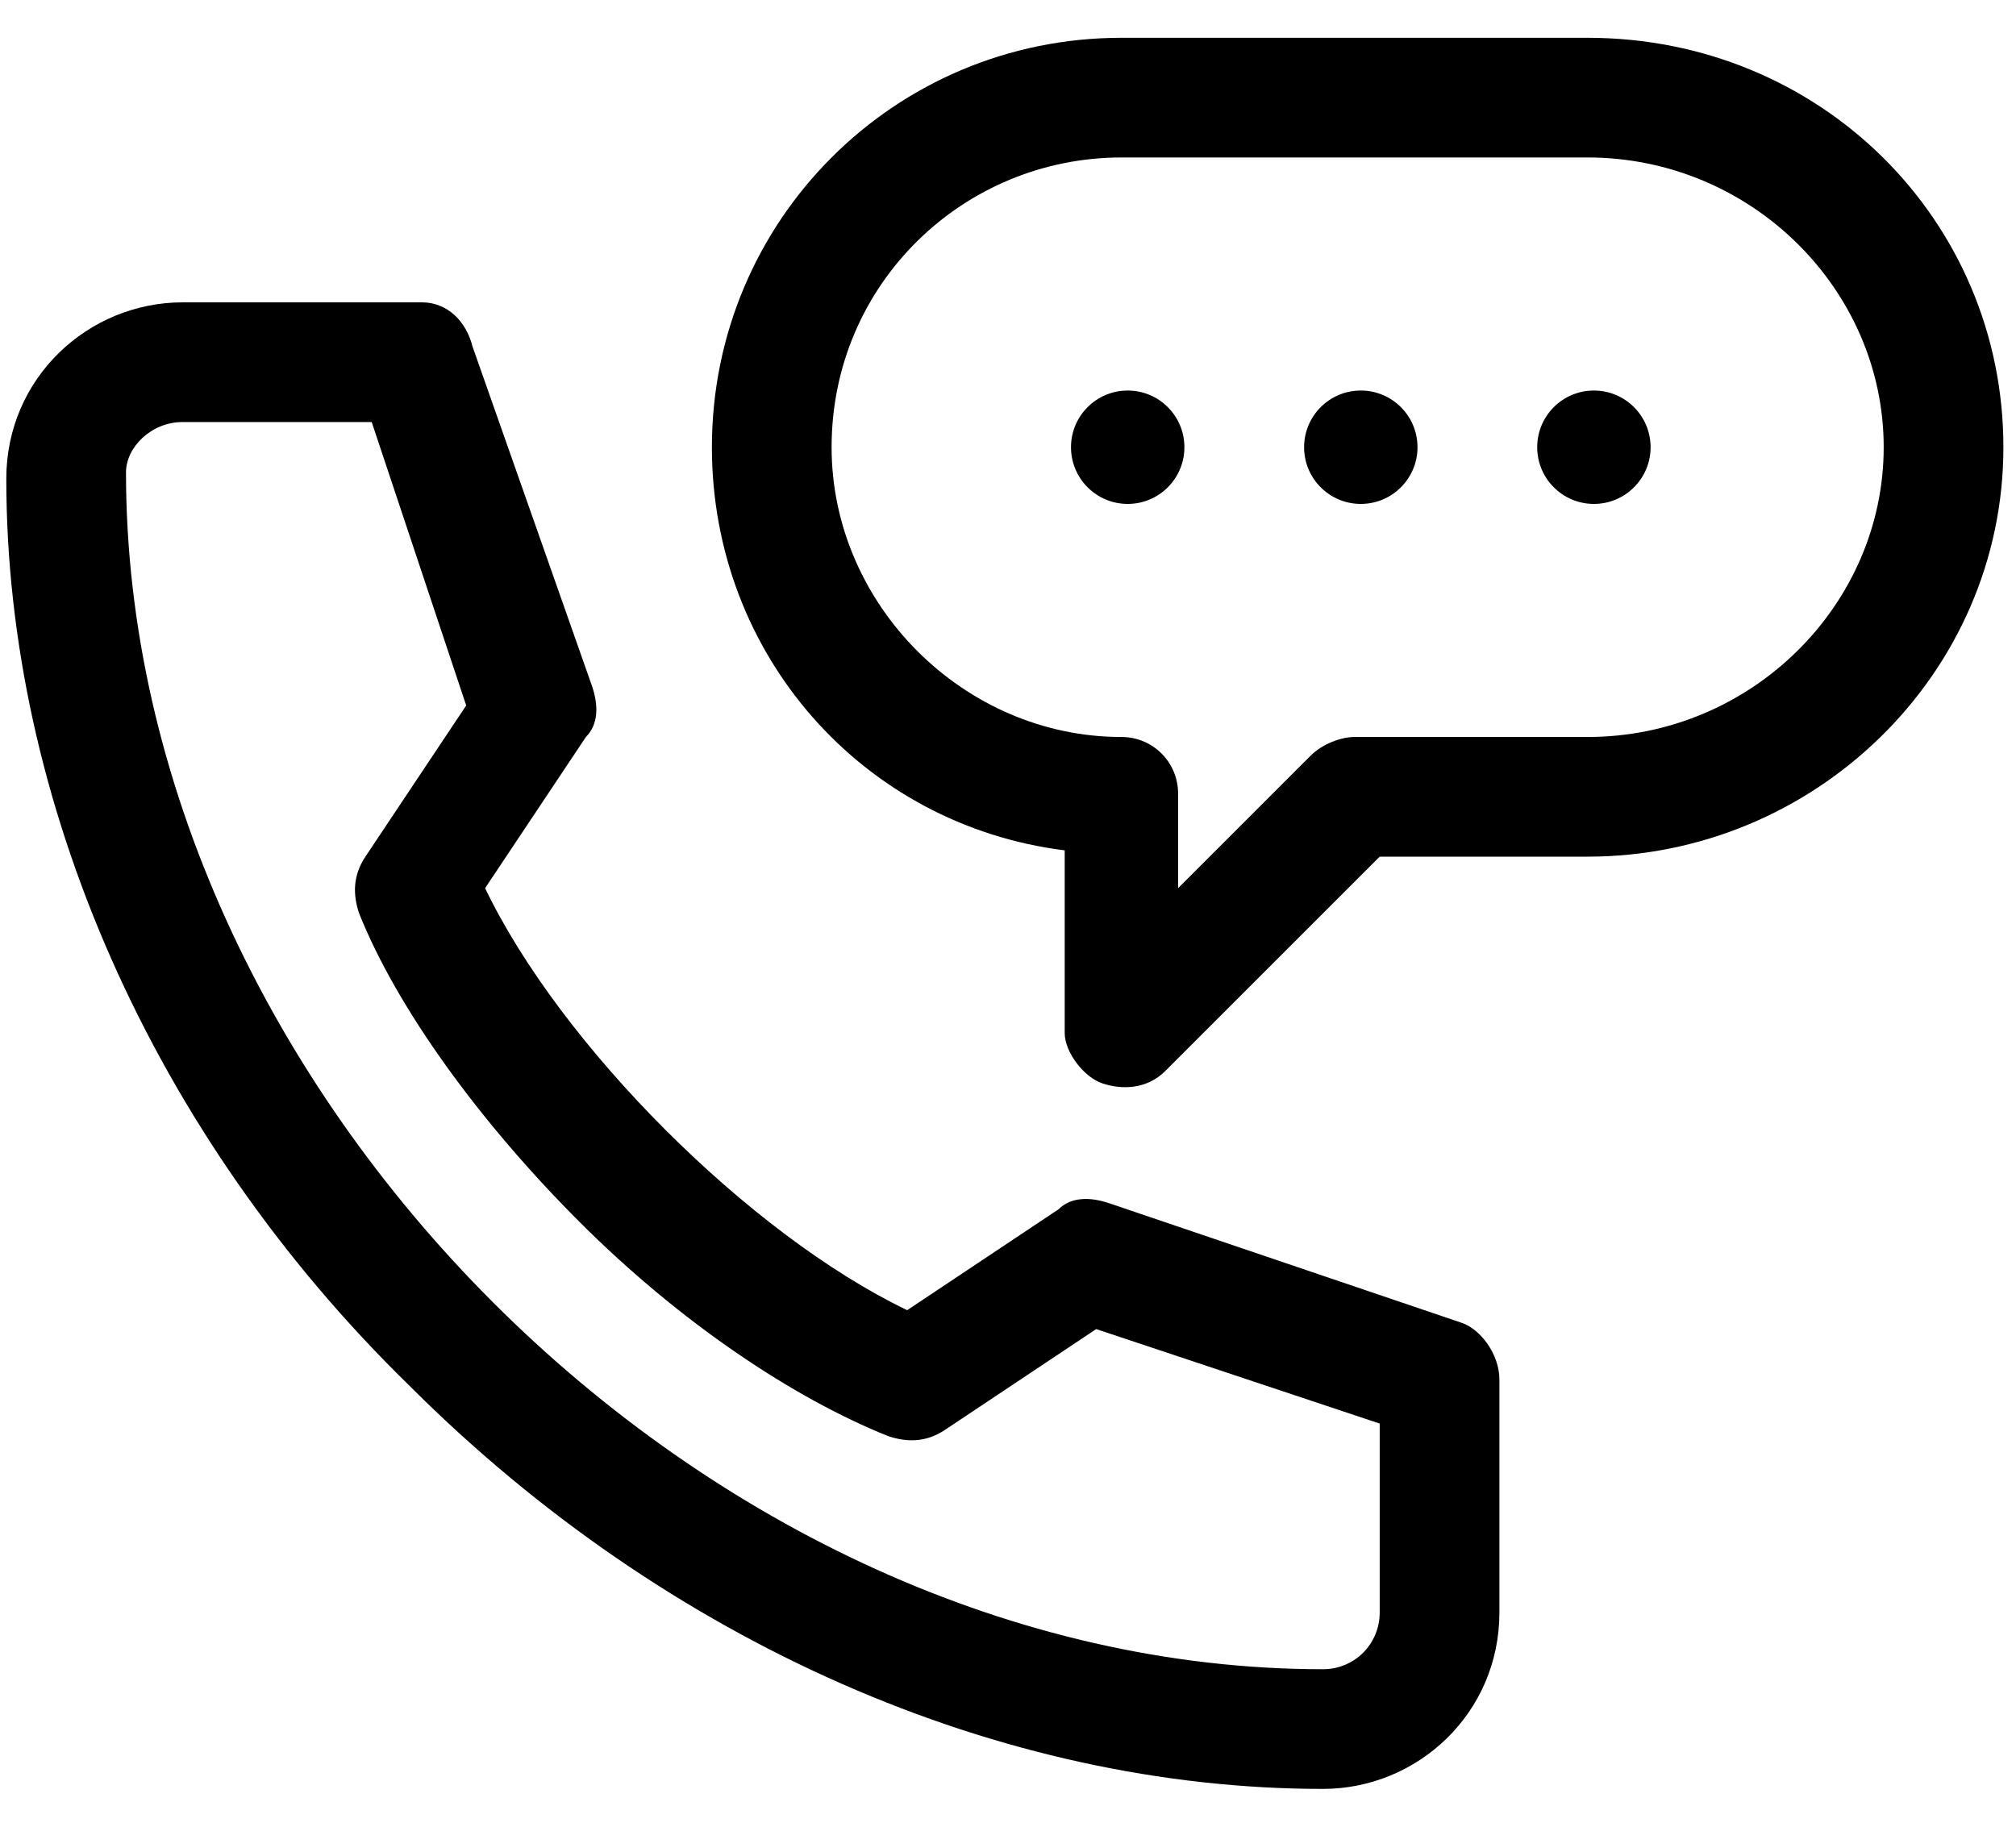 <?xml version="1.0" encoding="UTF-8"?>
<svg xmlns="http://www.w3.org/2000/svg" xmlns:xlink="http://www.w3.org/1999/xlink" version="1.1" id="Layer_1" x="0px" y="0px" width="32px" height="29px" viewBox="0 0 32 29" style="enable-background:new 0 0 32 29;" xml:space="preserve">
<style type="text/css">
	.Drop_x0020_Shadow{fill:none;}
	.Outer_x0020_Glow_x0020_5_x0020_pt{fill:none;}
	.Blue_x0020_Neon{fill:none;stroke:#8AACDA;stroke-width:7;stroke-linecap:round;stroke-linejoin:round;}
	.Chrome_x0020_Highlight{fill:url(#SVGID_1_);stroke:#FFFFFF;stroke-width:0.363;stroke-miterlimit:1;}
	.Jive_GS{fill:#FFDD00;}
	.Alyssa_GS{fill:#A6D0E4;}
</style>
<linearGradient id="SVGID_1_" gradientUnits="userSpaceOnUse" x1="0" y1="0" x2="4.489659e-011" y2="-1">
	<stop offset="0" style="stop-color:#656565"></stop>
	<stop offset="0.618" style="stop-color:#1B1B1B"></stop>
	<stop offset="0.629" style="stop-color:#545454"></stop>
	<stop offset="0.983" style="stop-color:#3E3E3E"></stop>
</linearGradient>
<g>
	<circle id="XMLID_7_" cx="17.9" cy="7.1" r="0.9"></circle>
	<circle id="XMLID_6_" cx="21.6" cy="7.1" r="0.9"></circle>
	<circle id="XMLID_5_" cx="25.3" cy="7.1" r="0.9"></circle>
	<path d="M21,28.4c1.5,0,2.8-1.2,2.8-2.8v-3.7c0-0.4-0.3-0.8-0.6-0.9l-5.6-1.9c-0.3-0.1-0.6-0.1-0.8,0.1l-2.4,1.6   c-2.5-1.2-5.5-4.2-6.7-6.7l1.6-2.4c0.2-0.2,0.2-0.5,0.1-0.8L7.5,5.5C7.4,5.1,7.1,4.8,6.7,4.8H2.9c-1.5,0-2.8,1.2-2.8,2.8   c0,5.1,2.3,10.4,6.4,14.4C10.6,26.1,15.9,28.4,21,28.4L21,28.4z M2.9,6.7h3l1.5,4.5l-1.6,2.4c-0.2,0.3-0.2,0.6-0.1,0.9   c0.6,1.5,1.9,3.3,3.5,4.9c1.6,1.6,3.4,2.8,4.9,3.4c0.3,0.1,0.6,0.1,0.9-0.1l2.4-1.6l4.5,1.5v3c0,0.5-0.4,0.9-0.9,0.9   c-9.8,0-19-9.2-19-19C2,7.1,2.4,6.7,2.9,6.7L2.9,6.7z"></path>
	<path d="M17.5,17.2c0.3,0.1,0.7,0.1,1-0.2l3.4-3.4h3.3c3.6,0,6.6-2.9,6.6-6.5s-2.9-6.5-6.6-6.5h-7.4c-3.6,0-6.5,2.9-6.5,6.5   c0,3.3,2.4,6,5.6,6.4v2.9C16.9,16.7,17.2,17.1,17.5,17.2L17.5,17.2z M13.2,7.1c0-2.6,2.1-4.6,4.6-4.6h7.4c2.6,0,4.7,2.1,4.7,4.6   s-2.1,4.6-4.7,4.6h-3.7c-0.2,0-0.5,0.1-0.7,0.3l-2.1,2.1v-1.5c0-0.5-0.4-0.9-0.9-0.9C15.3,11.7,13.2,9.6,13.2,7.1z"></path>
</g>
</svg>
